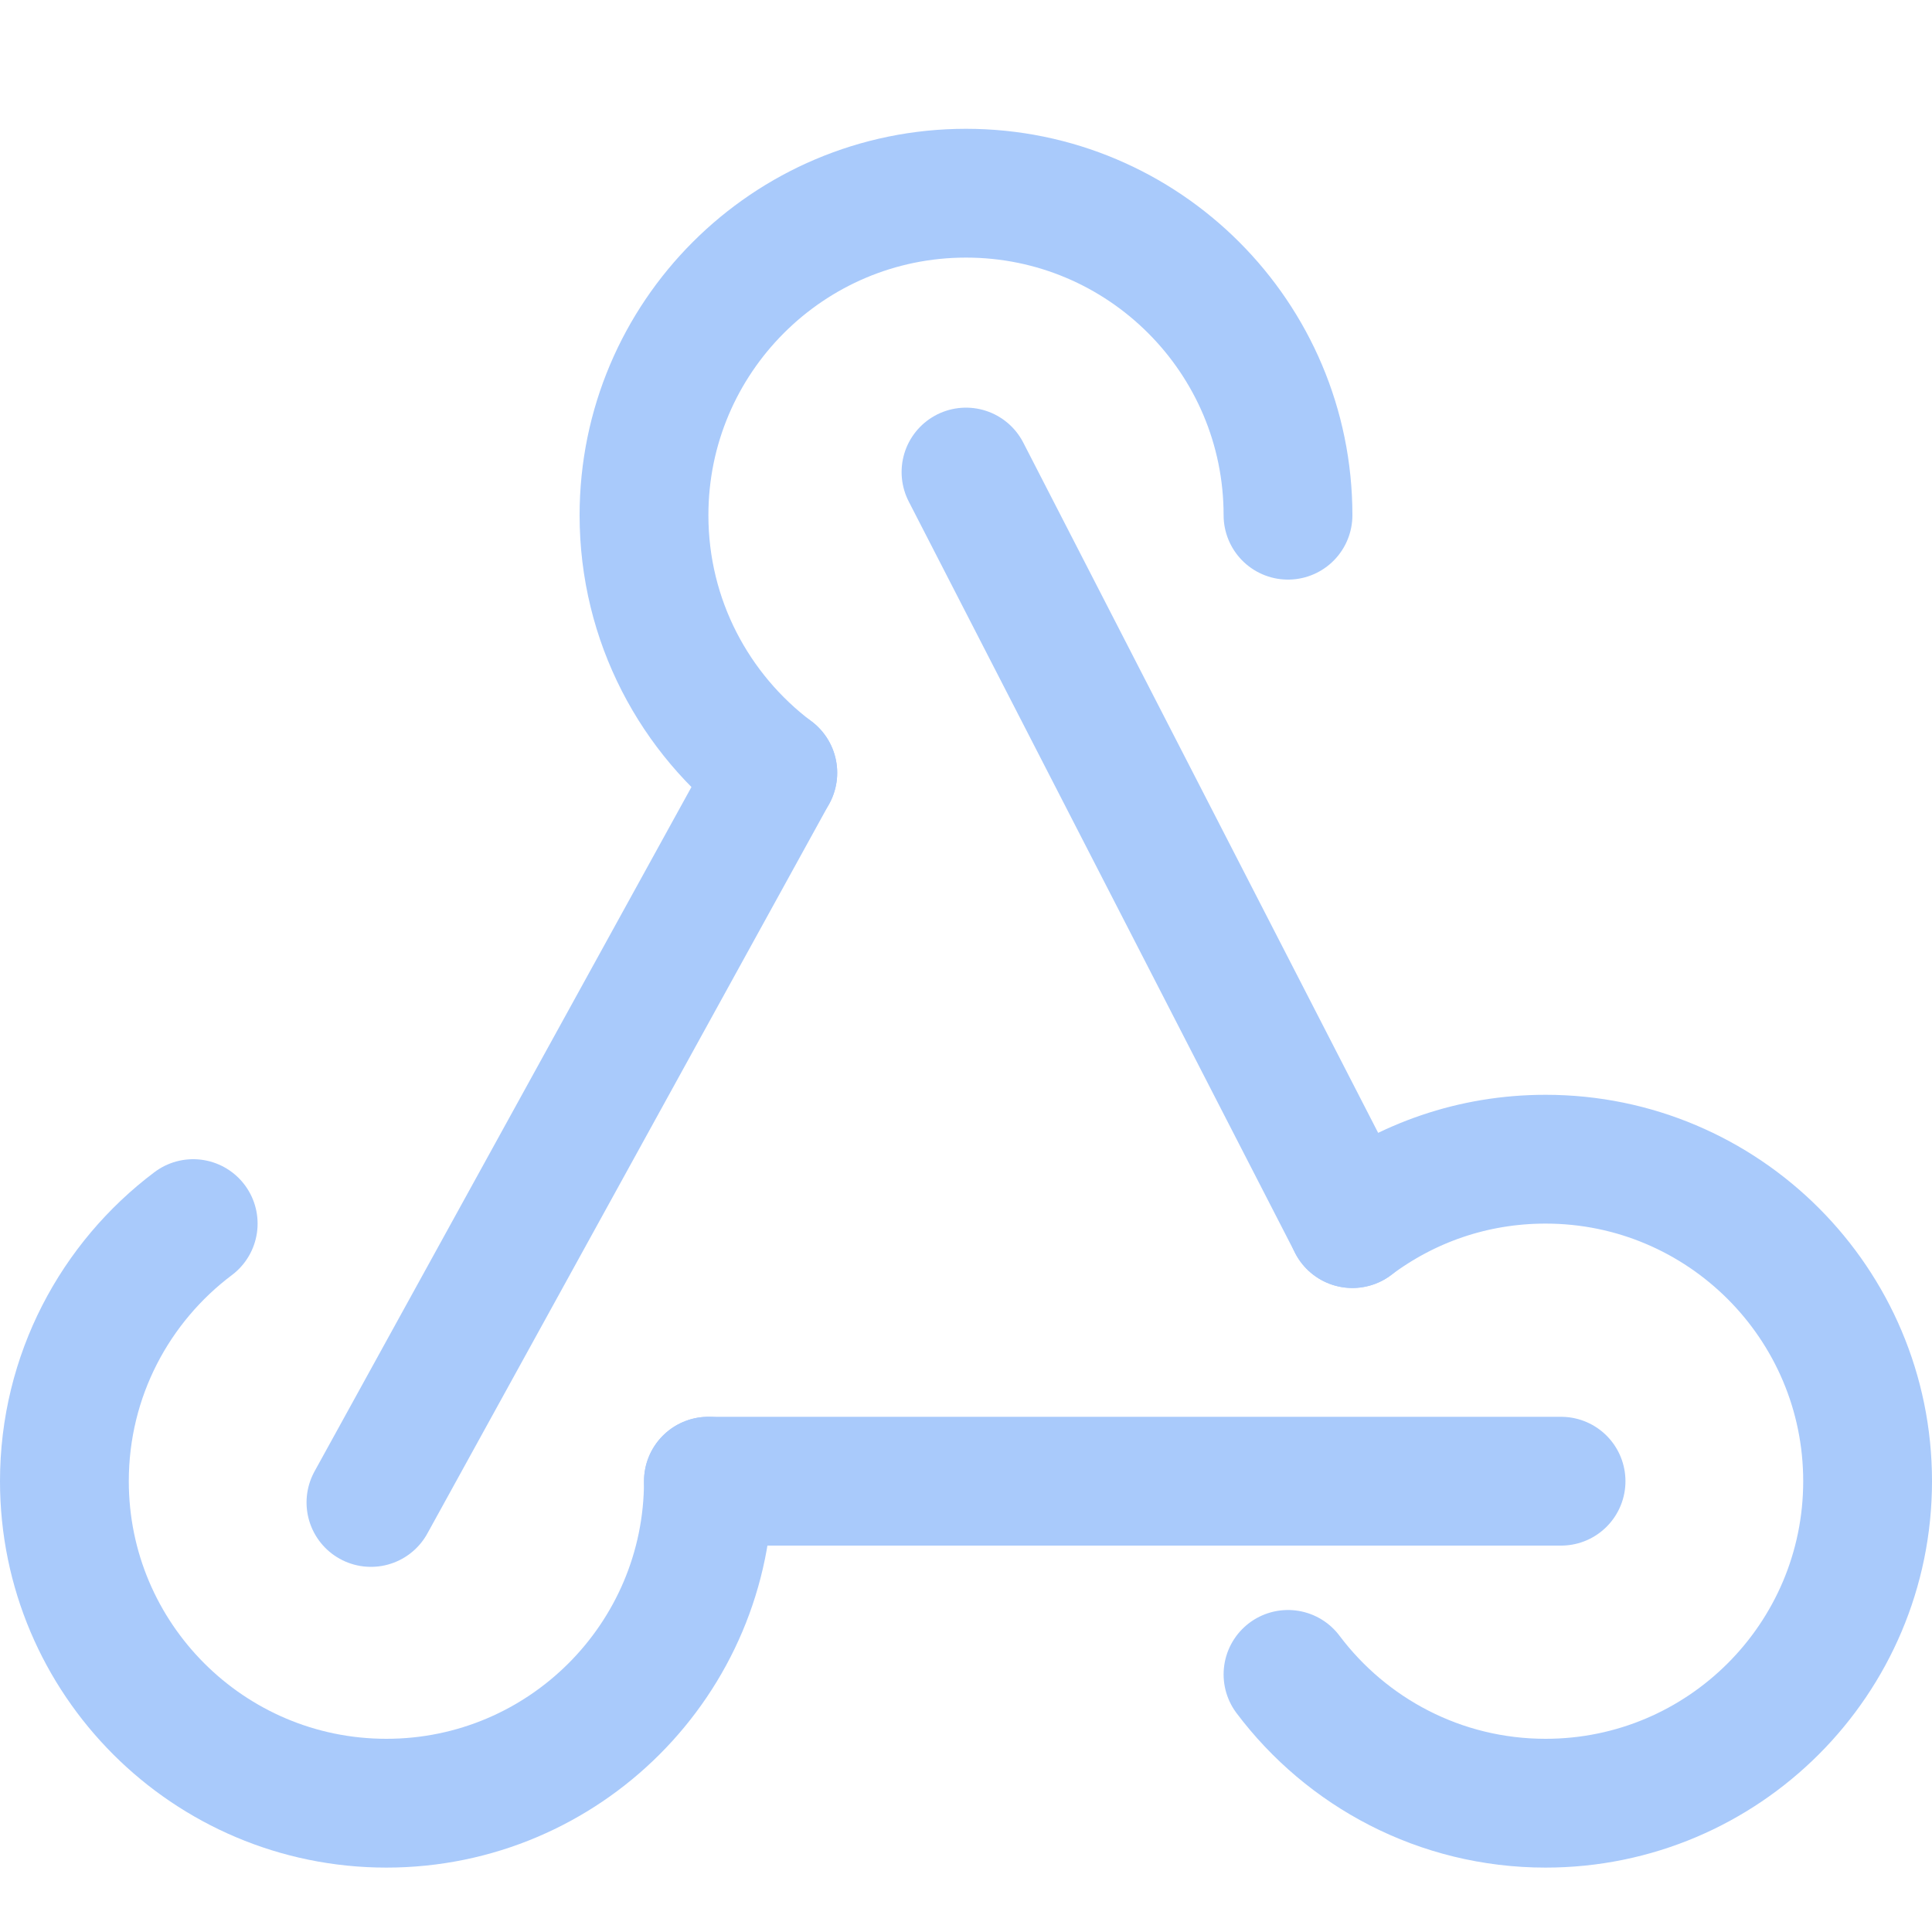<svg width="30" height="30" viewBox="0 0 30 30" fill="none" xmlns="http://www.w3.org/2000/svg">
<path d="M11 23C11 25.76 8.76 28 6 28C3.24 28 1 25.76 1 23C1 21.36 1.79 19.91 3 19" stroke="#A9CAFB" stroke-width="2" stroke-linecap="round" stroke-linejoin="round"/>
<path d="M12 12C10.79 11.09 10 9.64 10 8C10 5.24 12.24 3 15 3C17.76 3 20 5.24 20 8" stroke="#A9CAFB" stroke-width="2" stroke-linecap="round" stroke-linejoin="round"/>
<path d="M21 19C21.84 18.37 22.87 18 24 18C26.76 18 29 20.24 29 23C29 25.76 26.76 28 24 28C22.36 28 20.91 27.21 20 26" stroke="#A9CAFB" stroke-width="2" stroke-linecap="round" stroke-linejoin="round"/>
<path d="M21 19L15 7.33" stroke="#A9CAFB" stroke-width="2" stroke-linecap="round" stroke-linejoin="round"/>
<path d="M11 23H24.24" stroke="#A9CAFB" stroke-width="2" stroke-linecap="round" stroke-linejoin="round"/>
<path d="M12 12L5.76 23.33" stroke="#A9CAFB" stroke-width="2" stroke-linecap="round" stroke-linejoin="round"/>
</svg>
